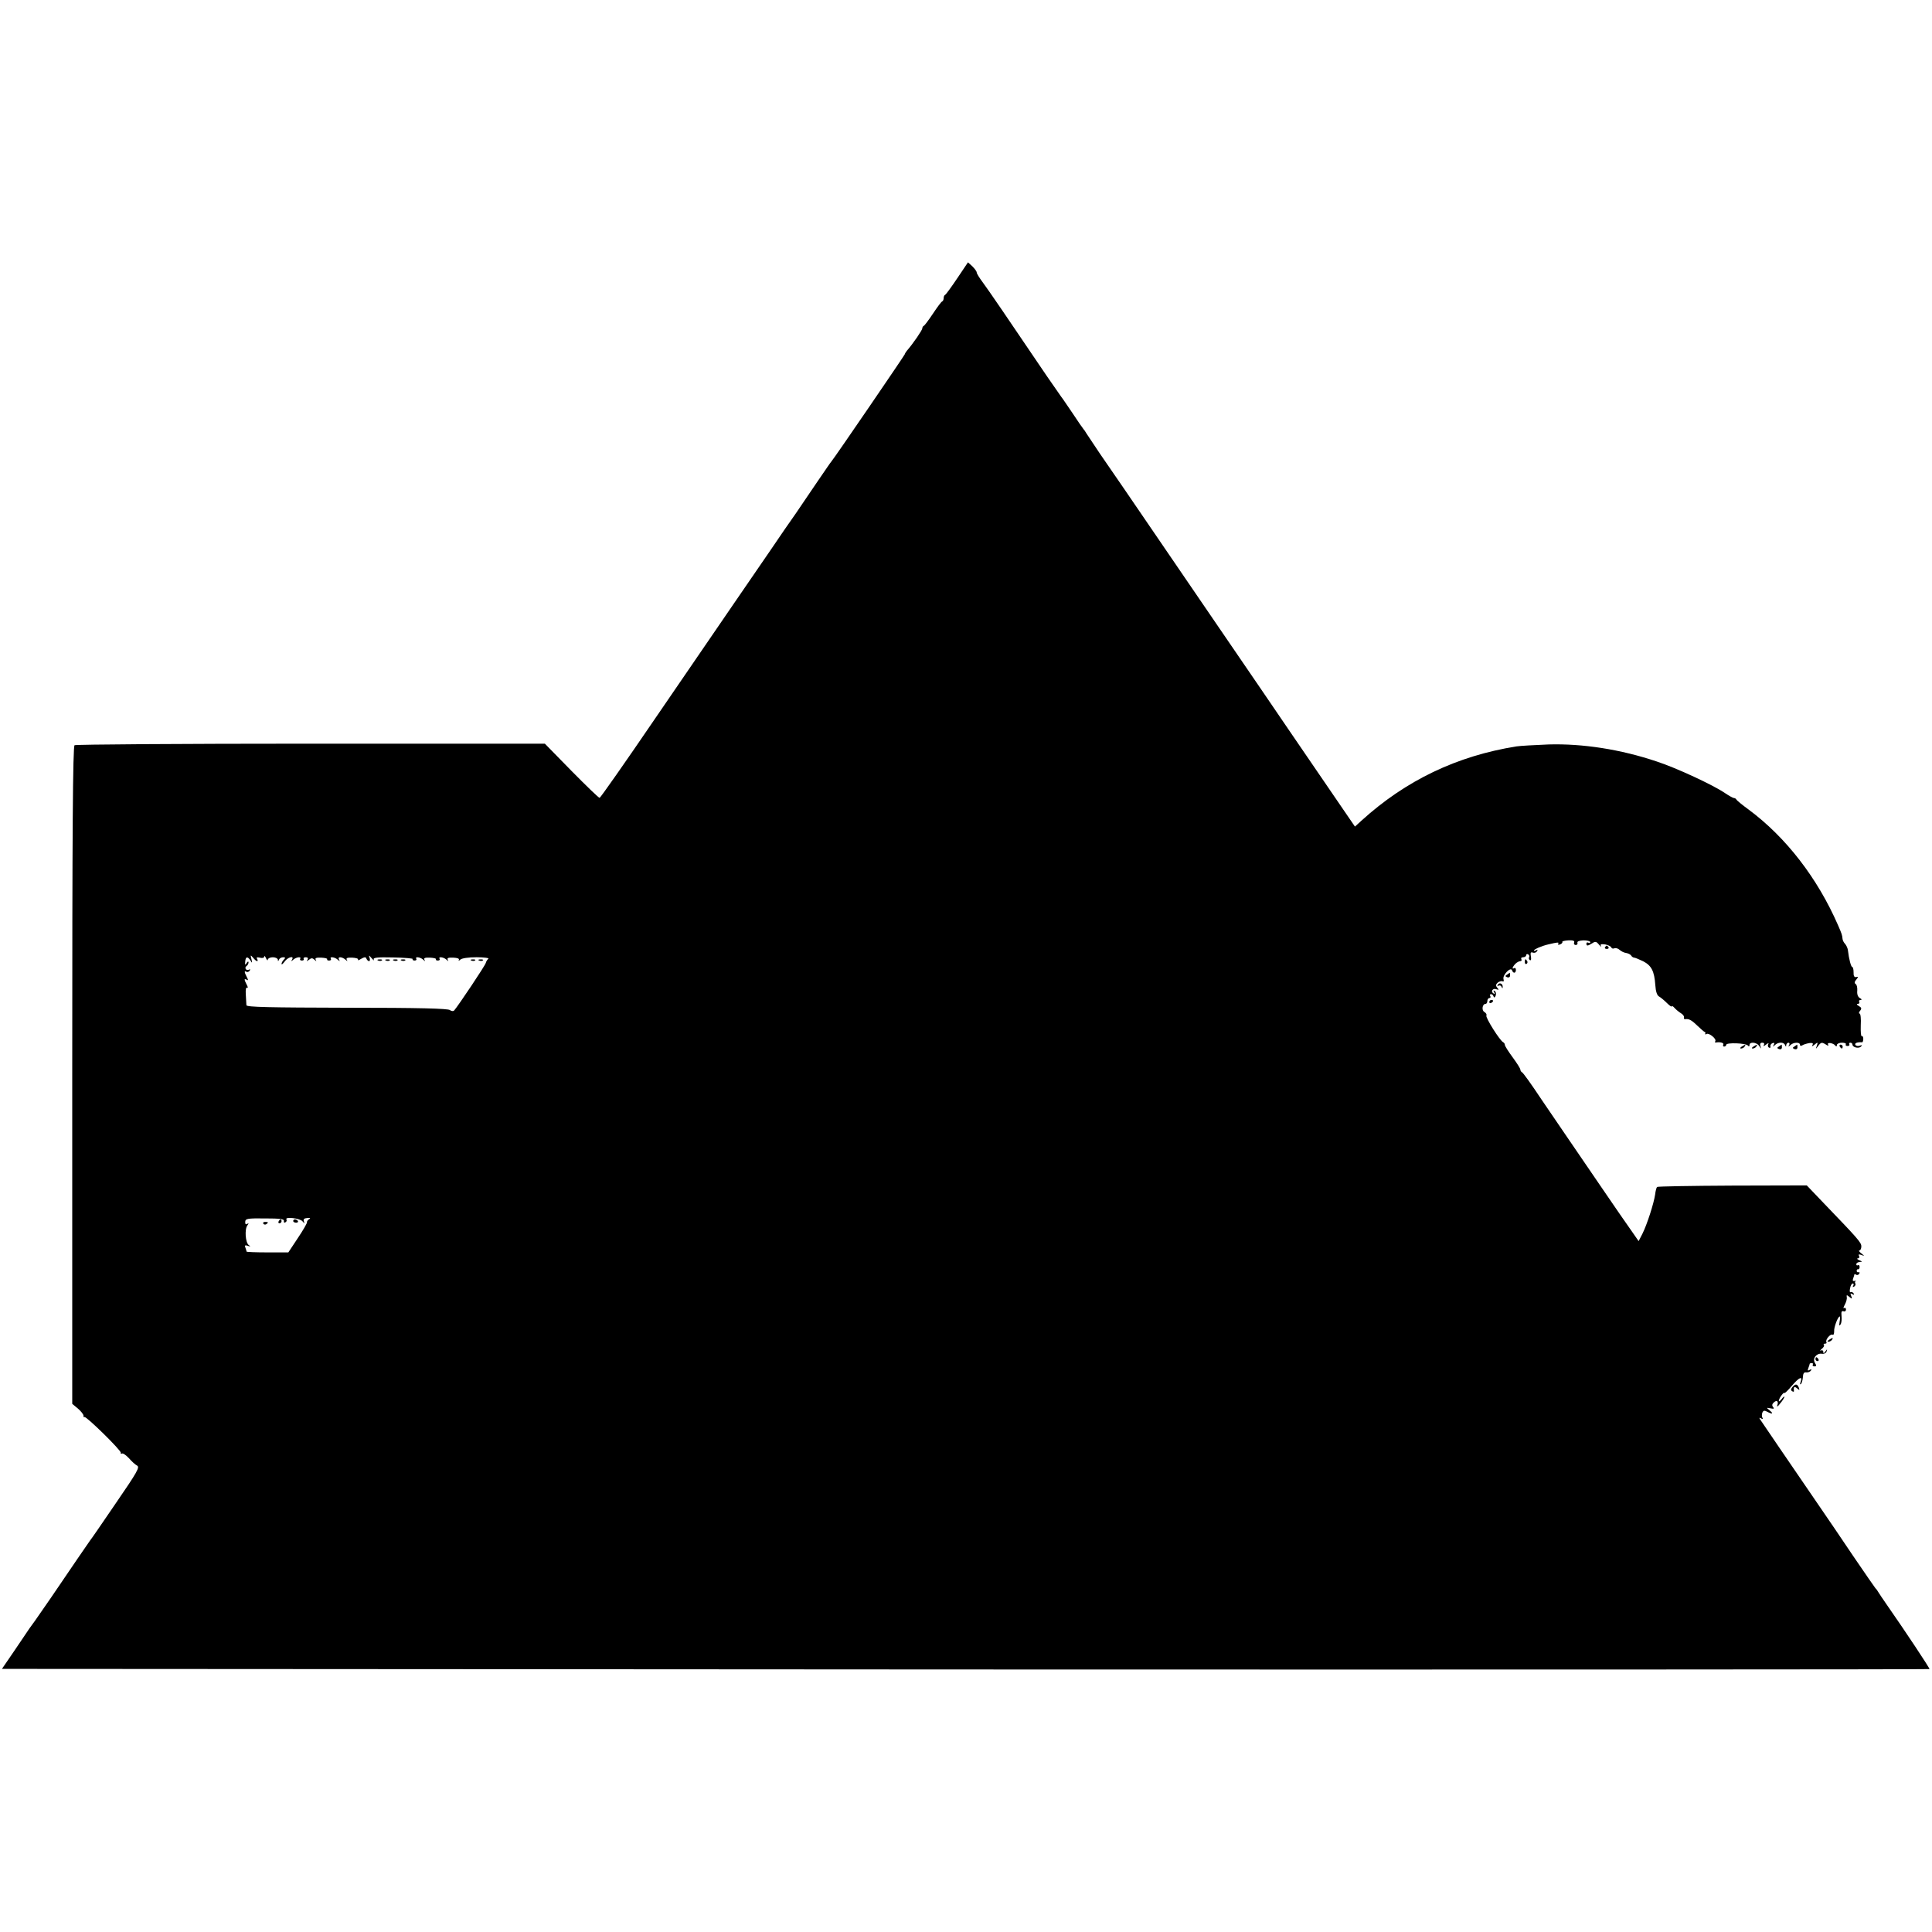 <?xml version="1.0" standalone="no"?>
<!DOCTYPE svg PUBLIC "-//W3C//DTD SVG 20010904//EN"
 "http://www.w3.org/TR/2001/REC-SVG-20010904/DTD/svg10.dtd">
<svg version="1.0" xmlns="http://www.w3.org/2000/svg"
 width="995pt" height="995pt" viewBox="0 0 995 995"
 preserveAspectRatio="xMidYMid meet">
<g transform="translate(0,995) scale(0.1,-0.1)"
fill="#000000" stroke="none">
<path d="M4930 8517 c-30 -45 -58 -83 -62 -85 -5 -2 -8 -10 -8 -17 0 -7 -3
-15 -7 -17 -5 -1 -26 -30 -48 -63 -22 -33 -43 -61 -47 -63 -5 -2 -8 -8 -8 -13
0 -9 -47 -78 -80 -116 -5 -7 -10 -14 -10 -17 0 -4 -360 -531 -377 -551 -5 -5
-37 -53 -73 -105 -35 -52 -86 -126 -112 -165 -27 -38 -83 -119 -124 -180 -41
-60 -130 -190 -197 -287 -67 -98 -248 -362 -402 -587 -154 -226 -283 -410
-287 -410 -4 -1 -69 62 -145 139 l-137 140 -1205 0 c-664 0 -1211 -4 -1217 -8
-9 -5 -12 -438 -12 -1700 l0 -1692 29 -24 c16 -14 29 -30 29 -37 0 -7 2 -10 5
-7 7 7 191 -173 187 -184 -1 -5 1 -7 6 -4 5 3 21 -8 35 -23 14 -16 33 -34 43
-39 15 -8 1 -33 -109 -193 -69 -101 -129 -189 -134 -194 -4 -6 -32 -46 -62
-90 -93 -138 -204 -299 -220 -321 -9 -12 -22 -30 -29 -40 -7 -11 -42 -62 -77
-114 l-65 -95 4962 -3 c2729 -1 4963 0 4965 2 3 3 -124 194 -225 339 -15 21
-31 46 -37 55 -5 9 -12 19 -16 22 -3 3 -54 77 -114 165 -59 88 -140 207 -180
265 -134 195 -293 429 -301 441 -5 8 -3 9 6 4 8 -5 11 -4 7 3 -4 5 -4 17 -1
26 5 12 11 13 24 6 28 -15 36 -12 14 6 -18 15 -18 15 4 11 17 -4 21 -2 14 6
-7 8 -6 16 3 24 16 15 26 6 18 -15 -3 -10 4 -5 15 10 12 14 22 30 22 34 0 4
-7 -1 -15 -12 -8 -10 -14 -14 -14 -9 0 6 6 19 14 29 8 11 15 16 15 12 0 -4 18
13 39 38 38 44 56 51 44 18 -4 -10 -3 -14 2 -10 4 4 9 20 10 35 1 20 6 27 17
25 9 -1 20 3 24 9 5 8 3 9 -6 4 -10 -6 -12 -4 -7 9 4 10 7 20 7 22 0 2 5 4 11
4 5 0 8 -4 5 -8 -3 -5 1 -9 8 -9 11 0 12 4 3 18 -14 23 8 51 36 47 11 -2 22 4
24 12 4 13 3 13 -6 0 -8 -11 -11 -12 -11 -2 0 7 -6 10 -12 7 -7 -4 -5 0 4 8
10 8 15 17 11 20 -3 4 -1 7 6 7 7 0 10 3 7 8 -7 11 21 45 32 38 5 -3 8 5 8 17
-2 20 19 77 29 77 2 0 2 -12 -1 -28 -3 -19 -2 -23 5 -13 5 8 7 27 5 44 -2 20
0 27 10 24 7 -3 13 1 13 9 0 7 -5 11 -10 7 -5 -3 -3 5 4 18 7 13 12 31 10 38
-2 13 0 13 13 2 14 -12 16 -11 10 4 -6 14 -4 16 6 10 9 -5 11 -4 6 4 -4 6 -11
9 -15 6 -5 -2 -6 7 -3 20 2 14 9 25 14 25 5 0 6 -5 2 -12 -4 -7 -3 -8 5 -4 6
4 9 11 6 16 -3 4 -2 10 2 13 5 2 2 2 -6 0 -9 -2 -11 2 -7 13 3 8 6 18 6 20 0
3 4 3 9 -1 5 -3 13 -1 16 5 4 6 2 9 -3 8 -6 -2 -10 2 -10 7 0 6 3 9 7 8 4 -1
8 4 8 12 0 8 -4 12 -9 9 -4 -3 -8 0 -8 5 0 6 8 11 18 12 14 0 14 2 -3 9 -11 5
-14 9 -7 9 7 1 10 6 6 13 -5 8 -1 9 12 5 18 -7 18 -7 0 8 -11 8 -15 15 -10 15
5 0 10 9 10 21 0 20 -17 39 -195 224 l-86 90 -383 -1 c-211 -1 -385 -4 -388
-7 -3 -3 -8 -20 -10 -39 -7 -47 -42 -155 -65 -201 l-20 -39 -41 59 c-23 32
-89 128 -147 213 -58 85 -132 193 -164 240 -32 47 -100 146 -150 220 -49 74
-94 137 -99 138 -4 2 -8 8 -8 13 0 6 -18 34 -40 64 -22 30 -40 58 -40 64 0 5
-4 11 -8 13 -16 6 -93 128 -87 138 3 5 -2 13 -10 18 -16 8 -11 42 6 42 5 0 9
7 9 15 0 8 5 15 11 15 5 0 7 5 4 10 -3 6 -2 10 4 10 5 0 11 -5 13 -12 3 -8 7
-6 11 5 3 9 1 19 -5 23 -7 5 -8 2 -3 -6 5 -9 4 -11 -4 -6 -16 10 -2 29 16 21
13 -4 13 -3 4 8 -9 11 -8 17 3 27 9 6 19 9 25 6 5 -3 7 2 4 12 -5 21 37 64 44
45 6 -18 20 -16 20 2 0 8 -4 12 -9 9 -13 -8 -9 6 6 22 8 8 20 14 26 14 6 0 8
5 5 10 -3 6 1 10 9 10 9 0 16 5 16 11 0 5 5 7 10 4 6 -4 8 -10 5 -15 -3 -5 -1
-11 4 -15 6 -3 8 5 5 20 -3 18 -1 23 10 19 8 -3 17 0 22 7 4 8 3 10 -4 5 -7
-4 -12 -5 -12 -1 0 6 42 24 73 31 50 12 57 12 52 4 -3 -6 1 -7 9 -4 9 3 14 9
12 13 -2 3 12 7 31 8 25 1 33 -2 30 -11 -3 -7 1 -13 8 -13 7 0 11 5 9 12 -3 6
9 11 31 12 19 0 35 -4 35 -9 0 -5 -4 -6 -10 -3 -5 3 -10 1 -10 -4 0 -14 6 -14
30 1 16 11 22 9 35 -7 9 -11 14 -14 10 -7 -5 9 1 11 22 8 15 -3 29 -10 31 -15
2 -6 9 -8 16 -5 8 3 20 -1 27 -8 8 -7 23 -15 34 -16 11 -2 23 -8 26 -14 3 -5
10 -10 15 -10 5 0 26 -9 47 -19 42 -22 57 -50 62 -123 2 -32 9 -53 19 -58 9
-5 27 -20 41 -34 14 -14 25 -21 25 -17 0 4 6 1 13 -7 7 -8 21 -20 32 -27 11
-6 19 -16 18 -22 -2 -6 0 -10 5 -10 19 3 32 -3 63 -33 19 -18 36 -33 39 -33 3
0 4 -4 2 -8 -1 -5 2 -6 7 -2 12 7 52 -25 45 -37 -3 -5 -2 -8 3 -7 22 4 43 -2
38 -11 -3 -5 -1 -10 4 -10 6 0 11 4 11 9 0 13 103 9 112 -4 5 -6 8 -5 8 3 0
18 37 15 50 -5 11 -17 11 -17 6 0 -3 11 0 17 10 17 9 0 12 -5 8 -12 -5 -8 0
-7 11 2 10 8 16 10 12 3 -4 -6 -3 -15 3 -18 6 -4 9 -1 8 6 -2 6 3 14 11 17 9
3 11 0 6 -9 -6 -11 -5 -12 6 -1 17 16 46 16 52 0 4 -10 6 -10 6 0 1 6 6 12 12
12 5 0 7 -6 3 -12 -6 -10 -4 -10 7 0 16 15 49 16 49 1 0 -6 5 -7 13 -2 6 4 23
9 35 11 17 2 22 -1 16 -10 -5 -8 -1 -8 11 2 17 14 18 13 12 -5 -7 -20 -7 -20
8 0 13 17 18 18 36 7 13 -9 18 -9 14 -2 -9 14 27 9 37 -5 5 -6 8 -5 8 3 0 6
12 12 26 12 14 0 23 -4 20 -8 -3 -5 1 -9 9 -9 8 0 12 4 9 9 -3 4 0 8 5 8 6 0
11 -4 11 -9 0 -15 32 -23 44 -11 8 8 6 9 -5 5 -10 -4 -20 -2 -24 4 -5 9 11 15
35 13 3 0 6 8 6 18 0 10 -4 16 -8 14 -4 -3 -6 22 -5 56 2 33 -1 60 -6 60 -5 0
-4 6 2 14 10 11 8 17 -6 25 -11 6 -13 11 -5 11 7 0 10 5 7 10 -3 6 0 10 7 10
8 1 7 4 -4 10 -10 6 -15 20 -13 38 1 15 -2 30 -8 34 -7 4 -7 12 3 23 11 14 11
16 -1 13 -9 -2 -14 6 -13 25 0 15 -3 27 -7 27 -6 0 -17 41 -22 85 -1 11 -8 26
-14 33 -7 7 -14 20 -14 28 -2 19 -3 23 -23 69 -106 243 -268 453 -461 596 -33
24 -61 47 -63 52 -2 4 -8 7 -12 7 -5 0 -26 12 -47 26 -60 41 -249 129 -350
162 -187 63 -382 93 -558 88 -71 -3 -146 -7 -165 -10 -307 -49 -570 -175 -798
-382 l-34 -31 -76 111 c-129 189 -196 287 -264 386 -35 52 -217 318 -403 590
-500 732 -504 738 -570 833 -33 49 -64 96 -70 105 -5 9 -12 19 -15 22 -3 3
-28 39 -55 80 -28 41 -54 80 -60 87 -5 7 -38 54 -73 105 -205 303 -304 448
-331 484 -17 23 -31 45 -31 51 0 5 -10 19 -22 31 l-23 21 -55 -82z m-3606
-3517 c4 0 4 5 0 12 -5 8 0 9 14 6 13 -4 22 -1 23 5 0 7 4 3 9 -8 5 -11 9 -14
9 -7 1 6 12 12 26 12 14 0 25 -6 26 -12 0 -10 2 -10 6 0 2 6 12 12 21 12 12 0
13 -3 4 -12 -7 -7 -12 -17 -12 -22 0 -6 7 0 16 12 16 23 51 32 38 10 -6 -10
-4 -10 7 0 15 13 43 17 35 4 -3 -5 1 -9 9 -9 8 0 12 4 9 9 -3 4 2 8 11 8 10 0
13 -5 9 -12 -6 -10 -5 -10 7 -1 12 10 18 10 29 0 10 -9 11 -9 6 0 -5 9 3 12
28 11 19 -1 33 -4 31 -8 -2 -4 2 -7 10 -7 8 0 12 4 9 9 -8 13 20 9 35 -4 11
-10 13 -10 7 0 -4 7 -2 12 6 12 8 0 20 -6 27 -12 11 -10 12 -10 7 -1 -5 9 3
12 28 11 19 -1 33 -5 30 -10 -4 -5 4 -4 16 4 18 10 24 10 27 1 3 -7 9 -13 14
-13 4 0 6 8 2 18 -5 14 -3 14 11 -3 10 -11 15 -14 11 -7 -5 10 16 13 99 11 58
-1 104 -5 101 -8 -2 -4 2 -8 10 -8 8 0 12 4 9 9 -8 13 20 9 35 -4 11 -10 12
-10 7 -1 -5 9 3 12 28 11 19 -1 33 -4 31 -8 -2 -4 2 -7 10 -7 8 0 12 4 9 9 -8
13 20 9 35 -4 11 -10 12 -10 7 -1 -5 9 3 12 28 11 22 -1 33 -5 29 -12 -3 -6 0
-5 8 2 8 7 41 12 84 12 38 0 66 -4 60 -8 -5 -4 -11 -13 -13 -21 -2 -12 -142
-221 -163 -245 -5 -5 -14 -4 -22 2 -10 8 -159 12 -530 12 -398 1 -517 3 -518
13 0 7 -2 31 -3 54 -2 25 1 40 6 36 6 -3 5 4 -1 15 -6 11 -11 23 -11 27 0 3 5
3 11 -1 8 -5 8 -1 0 14 -13 25 -14 35 -2 27 5 -3 13 0 17 6 4 7 3 9 -4 5 -6
-3 -13 -2 -16 3 -4 5 -2 12 4 16 5 3 10 12 10 18 0 7 -4 6 -10 -3 -7 -12 -9
-10 -7 8 2 26 12 28 27 5 9 -15 10 -14 5 7 -6 23 -5 23 8 8 8 -10 17 -18 21
-18z m138 -1338 c-1 -8 2 -11 8 -7 6 3 8 10 5 15 -9 15 70 6 83 -10 11 -13 11
-13 7 0 -4 11 2 16 17 17 16 2 19 0 10 -6 -8 -5 -12 -12 -11 -16 1 -4 -20 -41
-47 -81 l-49 -74 -107 0 c-60 0 -108 2 -108 4 0 2 -3 12 -6 20 -5 12 -2 15 12
10 15 -5 16 -4 5 4 -17 12 -22 81 -7 101 8 11 8 13 -1 8 -7 -5 -11 -1 -10 11
1 16 12 18 101 17 79 0 100 -3 98 -13z"/>
<path d="M1948 5003 c7 -3 16 -2 19 1 4 3 -2 6 -13 5 -11 0 -14 -3 -6 -6z"/>
<path d="M1988 5003 c7 -3 16 -2 19 1 4 3 -2 6 -13 5 -11 0 -14 -3 -6 -6z"/>
<path d="M2028 5003 c7 -3 16 -2 19 1 4 3 -2 6 -13 5 -11 0 -14 -3 -6 -6z"/>
<path d="M2068 5003 c7 -3 16 -2 19 1 4 3 -2 6 -13 5 -11 0 -14 -3 -6 -6z"/>
<path d="M2428 5003 c7 -3 16 -2 19 1 4 3 -2 6 -13 5 -11 0 -14 -3 -6 -6z"/>
<path d="M2468 5003 c7 -3 16 -2 19 1 4 3 -2 6 -13 5 -11 0 -14 -3 -6 -6z"/>
<path d="M1435 3660 c-3 -5 -1 -10 4 -10 6 0 11 5 11 10 0 6 -2 10 -4 10 -3 0
-8 -4 -11 -10z"/>
<path d="M1510 3662 c0 -5 7 -9 15 -9 8 0 12 4 9 9 -3 4 -9 8 -15 8 -5 0 -9
-4 -9 -8z"/>
<path d="M1356 3648 c3 -5 10 -6 15 -3 13 9 11 12 -6 12 -8 0 -12 -4 -9 -9z"/>
<path d="M8266 5072 c-3 -5 1 -9 9 -9 8 0 12 4 9 9 -3 4 -7 8 -9 8 -2 0 -6 -4
-9 -8z"/>
<path d="M7853 4995 c0 -8 4 -12 9 -9 5 3 6 10 3 15 -9 13 -12 11 -12 -6z"/>
<path d="M7762 4931 c-11 -7 -11 -9 0 -14 9 -3 15 1 15 9 0 8 -1 14 -1 14 -1
0 -7 -4 -14 -9z"/>
<path d="M7714 4879 c-4 -7 -3 -9 4 -5 5 3 13 0 15 -6 4 -9 6 -10 6 -1 1 17
-16 25 -25 12z"/>
<path d="M7670 4789 c0 -5 5 -7 10 -4 6 3 10 8 10 11 0 2 -4 4 -10 4 -5 0 -10
-5 -10 -11z"/>
<path d="M8970 4560 c-9 -6 -10 -10 -3 -10 6 0 15 5 18 10 8 12 4 12 -15 0z"/>
<path d="M9030 4560 c-9 -6 -10 -10 -3 -10 6 0 15 5 18 10 8 12 4 12 -15 0z"/>
<path d="M9162 4561 c-11 -7 -11 -9 0 -14 9 -3 15 1 15 9 0 8 -1 14 -1 14 -1
0 -7 -4 -14 -9z"/>
<path d="M9242 4561 c-11 -7 -11 -9 0 -14 9 -3 15 1 15 9 0 8 -1 14 -1 14 -1
0 -7 -4 -14 -9z"/>
<path d="M9475 4560 c3 -5 8 -10 11 -10 2 0 4 5 4 10 0 6 -5 10 -11 10 -5 0
-7 -4 -4 -10z"/>
<path d="M9420 3050 c-9 -6 -10 -10 -3 -10 6 0 15 5 18 10 8 12 4 12 -15 0z"/>
<path d="M9350 2950 c0 -5 5 -10 11 -10 5 0 7 5 4 10 -3 6 -8 10 -11 10 -2 0
-4 -4 -4 -10z"/>
<path d="M9231 2806 c-8 -10 -9 -16 -1 -21 6 -4 10 -3 9 2 -3 20 2 25 16 13
13 -11 14 -10 9 4 -8 20 -18 20 -33 2z"/>
</g>
</svg>
